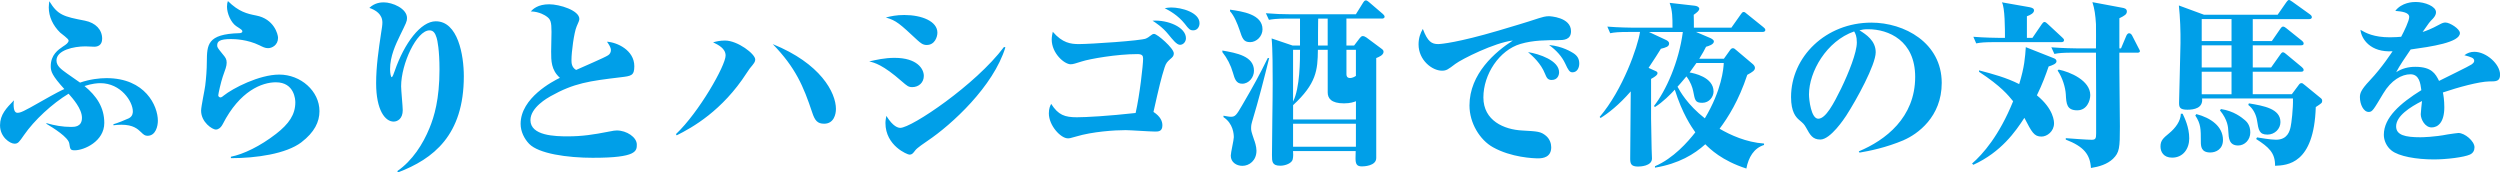 <svg id="_レイヤー_2" data-name="レイヤー 2" xmlns="http://www.w3.org/2000/svg" width="911.38" height="62.87" viewBox="0 0 911.38 62.87"><path d="M41.33 45.29c1.11-.26 4.69-1.69 5.6-2.15 1.43-.72 1.5-1.95 1.5-2.54 0-3.58-4.36-10.28-11.84-10.28-1.04 0-2.99.13-5.79 1.04 4.43 3.64 7.22 7.81 7.22 13.47 0 6.7-7.35 9.96-10.74 9.96-1.69 0-1.69-.39-2.02-2.47-.33-2.28-5.79-5.66-8.4-7.22l.13-.2c2.86.85 5.86 1.37 8.92 1.37 1.24 0 3.97 0 3.97-3.32S26.5 35.86 25 34.16c-5.92 3.58-12.5 9.63-16.27 15.1-1.76 2.54-2.15 3.12-3.45 3.12-1.63 0-5.27-2.41-5.27-6.7 0-3.9 2.34-6.31 5.08-9.11-.07.46-.13.85-.13 1.43 0 2.67.72 3.12 1.43 3.12 1.11 0 2.15-.46 8.53-4.1 5.6-3.19 7.48-4.1 8.53-4.56-4.49-4.95-4.95-6.44-4.95-8.33 0-4.16 2.73-5.99 4.43-7.16 1.24-.78 2.08-1.43 2.08-2.21 0-.65-2.67-2.47-3.06-2.86-2.67-2.6-4.17-5.86-4.17-9.18 0-.98.13-1.63.2-2.28 3.06 5.01 5.14 5.6 12.95 7.09 3.97.78 6.31 3.32 6.31 6.57 0 2.6-1.89 2.93-2.86 2.93-.52 0-2.73-.13-3.25-.13-4.23 0-10.54 1.37-10.54 5.14 0 2.02 1.76 3.25 3.84 4.75.72.52 4.04 2.8 4.75 3.32 3.58-1.24 7.16-1.63 9.63-1.63 14.19 0 18.74 10.15 18.74 15.55 0 1.82-.72 5.47-3.77 5.47-.91 0-1.43-.39-2.34-1.3-1.24-1.17-2.86-2.73-7.16-2.73-1.11 0-1.89.07-2.93.2v-.39zm68.55 6.58c-5.6 4.23-16.46 5.79-25.71 5.79v-.52c4.56-.91 10.67-3.84 16.46-8.33 4.69-3.64 7.03-7.03 7.03-11.52 0-.85-.26-7.29-7.09-7.29-5.01 0-13.15 3.06-19.39 15.29-.78 1.5-1.82 1.95-2.47 1.95-1.3 0-5.4-2.67-5.4-6.9 0-1.5 1.37-7.81 1.5-9.11.33-2.6.59-5.92.59-8.66.07-6.25.07-10.15 11.84-10.48.26 0 1.11-.07 1.11-.65 0-.46-.2-.59-2.28-1.95-1.89-1.3-3.32-4.62-3.32-7.03 0-.98.13-1.5.33-2.08C87.05 4.29 90.04 5 93.36 5.65c6.57 1.24 8 6.9 8 8.13 0 2.67-2.21 3.78-3.64 3.78-1.11 0-1.95-.46-3.12-1.04-4.42-2.15-8.98-2.28-10.41-2.28-4.23 0-5.01.91-5.01 2.28 0 .71.07.85 2.02 3.25.98 1.17 1.43 1.76 1.43 3.06s-.46 2.41-1.43 5.14c-.65 1.89-1.63 6.25-1.63 6.77 0 .65.72.78.78.78.39 0 .98-.46 1.17-.65 3.32-2.67 12.95-7.68 20.3-7.68 7.81 0 14.64 5.99 14.64 13.34 0 3.9-1.82 7.68-6.57 11.32zm34.99 10.48c5.47-3.77 9.37-9.89 11.71-15.68 1.69-4.1 3.64-10.41 3.64-21.35 0-7.09-.78-10.74-1.04-11.52-.52-1.69-1.17-2.73-2.6-2.73-4.69 0-10.35 12.23-10.35 20.37 0 1.37.59 7.48.59 8.72 0 3.12-1.89 4.17-3.32 4.17-3.06 0-6.38-4.1-6.38-13.99 0-6.12.91-12.3 1.82-18.35.26-1.56.46-2.86.46-3.77 0-3.06-2.47-4.56-4.75-5.34C136.6.99 138.88.86 139.92.86c3.12 0 8.46 2.21 8.46 5.73 0 1.24-.33 1.76-2.54 6.31-1.63 3.38-3.64 7.61-3.64 12.3 0 1.63.33 2.93.59 2.93.33 0 .78-1.37 1.11-2.28 3.51-10.15 9.5-18.09 14.97-18.09 8.07 0 10.22 12.3 10.22 20.04 0 21.48-11.06 30.13-24.08 35.08l-.13-.52zm71.53-4.82c-9.89 0-20.04-1.56-23.49-5.08-1.76-1.82-3.12-4.49-3.12-7.29 0-9.5 11.78-15.55 14.32-16.79-3.19-2.86-3.19-6.25-3.19-9.57 0-1.17.13-6.12.13-7.16 0-3.71-.33-4.62-1.82-5.66-.33-.26-2.54-1.76-5.73-1.82.78-.85 2.6-2.6 6.7-2.6 3.77 0 11 2.21 11 5.34 0 .52-.26 1.11-.98 2.73-.98 2.28-1.89 9.37-1.89 12.23 0 .98 0 2.67 1.69 3.64 1.82-.85 10.41-4.49 11.65-5.34.65-.39 1.04-1.11 1.04-1.89 0-.98-.72-2.02-1.43-3.06 3.64.2 9.96 3.06 9.96 8.92 0 3.45-1.11 3.58-5.01 4.04-11.39 1.37-16.92 2.08-25.51 6.9-1.04.59-7.35 4.1-7.35 8.72 0 5.73 9.05 5.92 13.6 5.92 5.27 0 9.5-.65 14.77-1.69 1.89-.39 2.54-.46 3.12-.46 3.58 0 7.29 2.47 7.29 5.14 0 2.34-.06 4.82-15.75 4.82zm30.03-8.65c8.4-7.94 18.09-24.99 18.09-28.63 0-2.6-2.67-3.9-4.56-4.82 1.17-.32 2.47-.65 4.36-.65 4.56 0 11 4.88 11 6.9 0 .85-.33 1.3-2.02 3.32-.26.33-.78 1.11-1.11 1.63-8.85 13.73-19.85 19.91-25.51 22.71l-.26-.46zm58.31-9.12c0 1.82-.72 5.34-4.29 5.34-2.41 0-3.38-1.11-4.36-4.1-3.19-9.57-6.05-16.33-14.38-24.92 17.38 7.03 23.04 17.64 23.04 23.69zm21.37-18.67c8.27 0 10.67 4.04 10.67 6.57 0 2.41-1.82 4.1-4.23 4.1-1.37 0-1.89-.46-3.77-2.08-6.96-6.12-10.02-6.83-11.91-7.29 2.6-.58 5.6-1.3 9.24-1.3zm40.41-3.84c-4.36 14.25-19.59 28.18-28.31 34.04-1.17.78-3.91 2.67-4.49 3.45-1.04 1.37-1.3 1.63-2.21 1.63-.65 0-8.72-3.19-8.72-11.52 0-1.04.2-1.76.33-2.6 2.47 3.97 4.29 4.36 5.08 4.36 4.1 0 27.46-15.68 37.81-29.48l.52.13zM329.69 5.47c6.44 0 12.04 2.34 12.04 6.44 0 1.5-.91 4.49-3.9 4.49-1.43 0-2.21-.72-3.32-1.69-6.57-6.12-7.74-7.22-11.58-8.33 1.82-.46 3.77-.91 6.77-.91zm96.79 16.2c-.85.78-1.43 1.3-1.95 2.99-1.17 3.64-2.02 7.16-4.03 16.14 2.6 1.69 3.25 3.45 3.25 4.88 0 2.28-1.5 2.28-2.67 2.28-1.69 0-9.24-.52-10.74-.52-3.97 0-12.04.52-18.09 2.34-2.15.65-2.41.65-2.99.65-2.54 0-6.9-4.62-6.9-9.11 0-1.76.46-2.73.85-3.45 2.6 4.1 5.01 4.88 9.37 4.88 3.38 0 11.52-.46 21.41-1.56 1.5-6.51 2.73-17.57 2.73-19.78 0-1.04-.26-1.69-2.08-1.69-7.55 0-17.44 1.76-20.24 2.67-2.34.72-3.19 1.04-4.1 1.04-2.28 0-6.9-3.97-6.9-9.05 0-.91.26-2.28.39-2.8 3.51 4.1 6.57 4.49 9.5 4.49 4.29 0 22.78-1.24 24.47-2.02.65-.26.85-.46 1.82-1.17.33-.26.65-.52 1.17-.52 1.11 0 7.16 5.21 7.16 7.09 0 .91-.33 1.3-1.43 2.21zm3.71-5.33c-1.24 0-2.67-1.89-4.29-3.84-2.08-2.6-4.62-4.23-5.73-4.95 5.47-.39 12.17 2.34 12.17 6.38 0 1.37-1.04 2.41-2.15 2.41zm4.82-5.28c-1.24 0-1.63-.46-3.12-2.41-2.47-3.06-5.4-4.69-7.29-5.66.85-.13 1.43-.26 2.34-.26 3.84 0 10.35 1.82 10.35 5.73 0 1.3-.78 2.6-2.28 2.6zm17.83 19.46c-2.21 0-2.73-1.76-3.38-4.03-.78-2.73-2.08-5.27-3.84-7.48v-.59c5.14.91 11.52 2.02 11.52 7.35 0 2.41-1.82 4.75-4.29 4.75zm3.71 13.47c-.26.91-.46 1.63-.46 2.67 0 .98.07 1.3 1.11 4.36.2.46.85 2.41.85 3.91 0 3.58-2.6 5.53-5.14 5.53-2.15 0-4.23-1.3-4.23-3.71 0-1.11 1.11-5.73 1.11-6.7 0-1.11-.2-5.01-3.77-7.35v-.52c.85.13 1.89.39 2.73.39 1.56 0 2.02-.65 4.1-4.23 4.17-7.16 6.25-10.93 9.31-17.18h.52c-1.89 7.61-3.84 15.29-6.12 22.84zm-.85-28.63c-2.34 0-2.8-1.3-3.84-4.49-.78-2.28-1.95-5.14-3.45-6.77v-.58c4.42.65 11.84 1.63 11.84 7.16 0 2.47-2.08 4.69-4.56 4.69zm48.03-8.59h-12.89v9.83h2.8l2.08-2.73c.26-.33.65-.72 1.04-.72.46 0 .91.2 1.37.52l5.34 3.97c.52.39.91.65.91 1.24 0 1.24-1.82 1.95-2.67 2.28V57.6c0 2.93-4.56 3.06-5.21 3.06-1.89 0-2.34-.85-2.34-2.99 0-.39.06-2.21.06-2.6h-22.84c.06.65.13 2.02-.13 3.06-.33 1.37-2.67 2.28-4.49 2.28-3.06 0-3.06-1.5-3.06-3.91 0-7.29.26-18.87.26-26.16 0-4.17 0-12.62-.39-16.33l7.68 2.6h2.67V6.77h-4.3c-4.55 0-5.79.26-7.03.46l-1.11-2.41c3.12.26 6.18.39 9.31.39h23.49l2.67-4.29c.2-.33.52-.78.98-.78.2 0 .46.06 1.17.65l5.01 4.29c.13.13.65.59.65.98 0 .65-.65.72-1.04.72zM494.3 36.9c-.65.26-1.95.78-4.36.78-4.69 0-5.92-1.89-5.92-3.97V18.16h-3.58c-.06 7.48-.59 12.36-9.04 20.17v5.21h22.91V36.9zm-22.91-18.74v18.87c2.54-4.95 2.54-15.29 2.54-18.87h-2.54zM494.3 45.1h-22.91v8.4h22.91v-8.4zM484.01 6.77h-3.45c0 .46-.07.91-.07 5.14v4.69h3.52V6.77zm10.29 11.39h-3.45v8.92c0 .52.13 1.37 1.37 1.37.72 0 1.63-.46 2.08-.78v-9.5zm73.74-3.52c-4.3 0-9.11 0-13.73 1.37-7.74 2.28-13.54 11.06-13.54 19.52s7.55 11.71 14.12 12.04c5.66.33 6.77.33 8.72 1.95 1.37 1.17 1.89 2.8 1.89 4.17 0 3.64-2.99 4.04-4.75 4.04s-9.83-.33-16.46-4.04c-4.82-2.67-8.59-8.85-8.59-15.23 0-11.58 9.44-19.59 15.81-23.69-6.7.78-18.61 6.77-20.96 8.53-2.67 2.02-3.25 2.47-4.88 2.47-3.58 0-8.53-3.84-8.53-9.57 0-2.34.65-4.1 1.56-5.66 1.76 4.69 3.25 5.53 5.6 5.53 1.04 0 7.29-.59 21.87-4.88 5.01-1.5 9.96-2.93 14.84-4.56 1.24-.39 2.41-.72 3.64-.72.32 0 8.07.33 8.07 5.47 0 3.25-2.86 3.25-4.69 3.25zm-2.34 14.52c-1.56 0-1.89-.91-2.47-2.28-1.5-3.78-4.43-6.38-6.18-7.88 4.1.65 11.32 3.06 11.32 7.35 0 1.17-.65 2.8-2.67 2.8zm7.48-2.8c-.98 0-1.5-.85-2.54-3.12-1.24-2.67-3.25-4.88-5.92-6.83 4.95.46 8.13 2.54 8.79 2.93 1.43.91 2.21 2.02 2.21 3.84 0 1.37-.65 3.19-2.54 3.19zm69.39-14.71h-24.28l4.88 2.08c.52.2 1.63.72 1.63 1.37 0 1.11-1.95 1.69-2.86 1.95-.59 1.17-1.17 2.28-2.47 4.36h8.98l1.95-2.73c.52-.78.85-1.11 1.3-1.11s.72.2 1.43.85l5.86 4.95c.39.33.78.85.78 1.37 0 .91-.85 1.5-2.8 2.54-3.12 9.44-7.03 15.55-10.09 19.65 3.9 2.28 9.7 4.95 16.2 5.4v.52c-3.71 1.17-5.66 4.49-6.44 8.59-8.92-2.86-13.28-7.16-14.97-8.85-3.97 3.58-9.63 7.09-18.35 8.53v-.52c6.7-2.86 11.97-8.85 14.71-12.36-1.43-2.02-4.75-6.83-7.48-15.55-1.5 1.63-4.43 4.62-7.22 6.31l-.39-.33c4.36-5.53 9.11-16.07 10.54-27.01h-12.37l5.86 2.73c.85.39 1.5.72 1.5 1.5 0 1.11-1.17 1.43-2.99 1.89-1.04 1.69-2.41 3.84-4.49 6.96l1.69.78c1.3.59 1.56.59 1.56 1.17s-.59 1.11-2.34 2.08v14.45l.2 10.93c0 .59.13 3.12.13 3.64 0 2.8-4.36 2.93-5.08 2.93-2.6 0-2.86-1.11-2.86-2.93 0-3.91.2-20.96.2-24.47-4.36 5.01-8.27 8.01-11 9.7l-.33-.39c8.46-9.89 13.93-25.71 14.71-30.98h-3.84c-3.97 0-5.4.13-7.03.46l-1.04-2.41c4.04.33 8.59.39 9.24.39h14.51c0-3.77 0-6.12-1.04-9.05l9.11 1.04c.78.07 1.69.46 1.69 1.11 0 .72-.85 1.37-2.02 2.21.06.78.06 4.04.06 4.69h13.67l3.45-4.88c.26-.39.59-.85 1.04-.85.39 0 .71.33 1.17.71l5.99 4.82c.39.33.72.59.72 1.04 0 .59-.59.72-.98.72zm-24.14 11.32c-.46.65-.98 1.37-2.47 3.45 1.43.26 8.72 1.63 8.72 6.96 0 1.82-1.5 4.1-4.1 4.1s-2.67-.91-3.32-4.23c-.26-1.37-.98-3.45-2.47-5.4-1.95 2.28-2.67 3.19-3.25 3.77.98 1.76 3.58 6.51 9.96 11.52 6.18-10.28 6.83-18.22 6.9-20.17h-9.96zm75.59 28.12c-6.44 2.73-12.63 3.97-16.14 4.55l-.26-.46c9.7-4.04 20.56-12.3 20.56-27.14 0-13.28-9.76-17.38-17.12-17.38-1.5 0-2.21.13-3.19.39 2.41 1.5 5.92 3.77 5.92 8 0 4.56-6.96 17.25-10.74 23.1-.65.98-5.73 8.72-9.44 8.72-2.8 0-3.71-1.63-5.21-4.36-.71-1.24-.91-1.43-2.6-2.86-1.11-.98-2.87-2.86-2.87-8.26 0-14.71 12.69-27.14 29.29-27.14 11.97 0 25.64 7.29 25.64 22 0 12.37-8.85 18.68-13.86 20.83zm-18.09-39.63c-10.09 3.51-16.46 14.71-16.46 22.97 0 1.95.78 8.85 3.38 8.85 2.73 0 5.6-5.47 8.33-11 2.8-5.79 5.73-13.15 5.73-16.79 0-2.34-.52-3.25-.97-4.03zm70.91 12.75c-1.04 2.99-2.21 6.31-4.29 10.54 6.25 5.08 6.25 9.7 6.25 10.22 0 2.93-2.54 4.82-4.56 4.82-2.73 0-3.51-1.56-6.25-6.83-3.25 5.01-8.46 12.49-18.61 17.12l-.46-.46c3.9-3.38 9.89-10.15 14.97-22.71-1.76-2.15-4.29-5.4-12.43-10.74v-.52c5.01 1.3 10.02 2.67 14.64 5.01 1.95-6.31 2.15-9.83 2.41-13.47l10.22 4.04c.46.2.97.46.97 1.11 0 .91-1.43 1.43-2.86 1.89zm4.63-8.85h-24.01c-3.97 0-5.4.13-7.03.46l-1.04-2.41c4.04.33 8.59.39 9.24.39h2.28c0-3.25 0-11.06-1.11-12.95l10.02 1.76c1.04.2 1.69.52 1.69 1.17 0 .91-1.11 1.63-2.6 2.15v7.87h2.02l3.38-4.95c.2-.33.65-.85.98-.85.39 0 .85.39 1.17.71l5.34 4.95c.32.33.65.59.65.98 0 .58-.52.72-.98.72zm27.65 3.84h-6.51c-.06 4.29.2 23.1.2 26.94 0 7.74-.13 9.44-2.54 11.78-2.08 1.95-5.01 2.86-8.01 3.32-.32-4.95-2.6-7.81-9.18-10.35v-.52c1.5.13 8 .59 9.44.59s1.63-.52 1.63-2.34c0-9.24 0-20.43-.06-29.42h-8.13c-3.97 0-5.4.13-7.03.46l-1.11-2.41c4.1.33 8.66.39 9.31.39h6.96c0-1.37.06-7.61 0-8.85-.2-3.25-.52-5.6-1.3-8l10.8 2.02c.78.13 1.76.33 1.76 1.37s-.85 1.56-2.73 2.47v11h.59l1.95-4.62c.2-.46.58-.91.97-.91.52 0 .85.33 1.11.78l2.41 4.69c.13.26.46.78.46 1.04 0 .52-.59.59-.98.59zm-21.8 21.02c-3.9 0-4.04-2.34-4.23-5.86-.13-2.28-1.11-5.92-2.99-8.66l.39-.33c4.17.85 11.52 3.97 11.52 9.31 0 2.02-1.24 5.53-4.69 5.53zm38.36 1.24c.65 1.37 2.41 4.88 2.41 8.98 0 3.77-2.21 7.03-6.25 7.03-3.12 0-4.23-2.15-4.23-4.04 0-2.21.98-3.06 3.19-4.88 2.28-1.89 4.17-4.42 4.23-7.09h.65zM830.3 5.4l3.12-4.49c.65-.91.85-.91 1.04-.91.26 0 .39.07 1.24.65l6.44 4.62c.2.13.65.52.65.98 0 .65-.65.72-1.04.72h-20.5v8h6.96l3.06-4.43c.39-.59.71-.85 1.04-.85.39 0 .85.33 1.24.65l5.6 4.49c.33.26.65.59.65 1.04 0 .59-.52.65-.98.65h-17.57v8.07h6.7l3.32-4.69c.2-.32.59-.85.97-.85s.98.46 1.24.72l5.66 4.69c.33.33.65.59.65 1.04 0 .59-.52.65-.98.65h-17.57v8.2h14.25l2.28-3.06c.52-.72.71-.98 1.24-.98.32 0 .46.07 1.3.78l5.4 4.42c.52.39.85.65.85 1.24 0 .78-.26.91-2.34 2.28-.65 20.89-10.48 21.22-14.84 21.41.07-4.75-2.34-6.83-6.9-9.76l.33-.59c.91.13 4.88.85 6.9.85 4.23 0 5.01-3.19 5.34-4.69.26-.98.98-6.77.85-10.35h-33.12c.39 3.51-2.93 4.1-5.34 4.1-2.73 0-3.06-.85-3.06-2.47 0-1.95.46-16.33.52-21.8.06-4.36-.13-9.5-.59-13.73l9.18 3.38h26.81zm-29.61 36.19c5.27 1.37 9.7 4.49 9.7 9.44 0 3.38-2.6 4.56-4.62 4.56-3.38 0-3.45-2.28-3.45-4.04 0-4.56 0-6.38-2.02-9.44l.39-.52zm1.95-34.63v8h10.87v-8h-10.87zm0 9.57v8.07h10.87v-8.07h-10.87zm0 9.63v8.2h10.87v-8.2h-10.87zm7.03 13.6c4.75.72 7.55 3.06 8.79 4.1.58.52 1.89 1.76 1.89 4.43s-2.02 4.75-4.43 4.75c-3.32 0-3.45-2.73-3.58-5.14-.06-1.5-.2-4.17-3.06-7.68l.39-.46zm10.15-2.08c5.47.91 11.52 1.95 11.52 6.83 0 2.47-2.08 4.56-4.75 4.56-2.99 0-3.25-1.69-3.78-5.14-.33-2.15-1.43-4.36-3.19-5.66l.2-.59zm87.66-8c-3.77.07-11.39 2.15-16.92 4.03.2.91.52 2.8.52 5.4 0 5.6-2.41 7.35-4.62 7.35-2.41 0-3.97-2.93-3.97-4.82 0-.78.39-4.1.46-4.81-4.36 2.21-9.44 5.47-9.44 9.24 0 3.19 3.32 3.97 8.85 3.97.65 0 5.08-.07 9.96-1.04 1.43-.26 3.45-.46 3.9-.52 2.34 0 5.86 2.99 5.86 5.21 0 1.17-.52 2.15-1.69 2.67-2.21.98-8.46 1.76-13.14 1.76-6.31 0-12.76-1.11-15.42-3.25-1.89-1.5-2.8-3.77-2.8-5.73 0-6.25 5.92-11.45 13.67-16.27-.33-2.54-.78-5.79-3.97-5.79s-7.03 2.15-9.89 6.96c-3.64 6.05-3.97 6.77-5.34 6.77-1.89 0-3.19-2.8-3.19-5.34 0-1.37.26-2.6 3.58-6.12 4.62-4.88 8.13-10.41 8.33-10.67-8.01.52-11.39-4.42-11.71-7.81 1.95 1.17 4.88 2.73 10.74 2.73 1.82 0 3.25-.13 4.1-.2 1.04-1.95 2.93-5.79 2.93-7.22 0-1.76-2.99-2.02-5.08-2.21 2.41-3.12 6.38-3.25 7.42-3.25 3.45 0 7.42 1.63 7.42 3.71 0 1.11-.65 1.82-1.17 2.41-1.11 1.11-1.37 1.43-3.71 4.82 1.24-.39 3.06-1.04 6.05-2.67 1.04-.58 1.63-.78 2.28-.78 1.63 0 5.27 2.34 5.27 3.84 0 3.45-10.54 4.95-17.96 5.99-1.82 2.67-4.1 5.99-5.27 8.27 2.15-1.37 4.43-1.95 6.96-1.95 5.92 0 7.35 2.47 8.66 5.14 1.89-.98 11.06-5.4 11.84-5.99.52-.39.98-.78.98-1.3 0-1.11-1.04-1.37-3.58-2.08 1.11-.85 2.28-1.24 3.64-1.24 4.36 0 9.37 4.49 9.37 8.33 0 2.47-1.5 2.47-3.9 2.47z" fill="#009fe8" id="TEXT"/></svg>